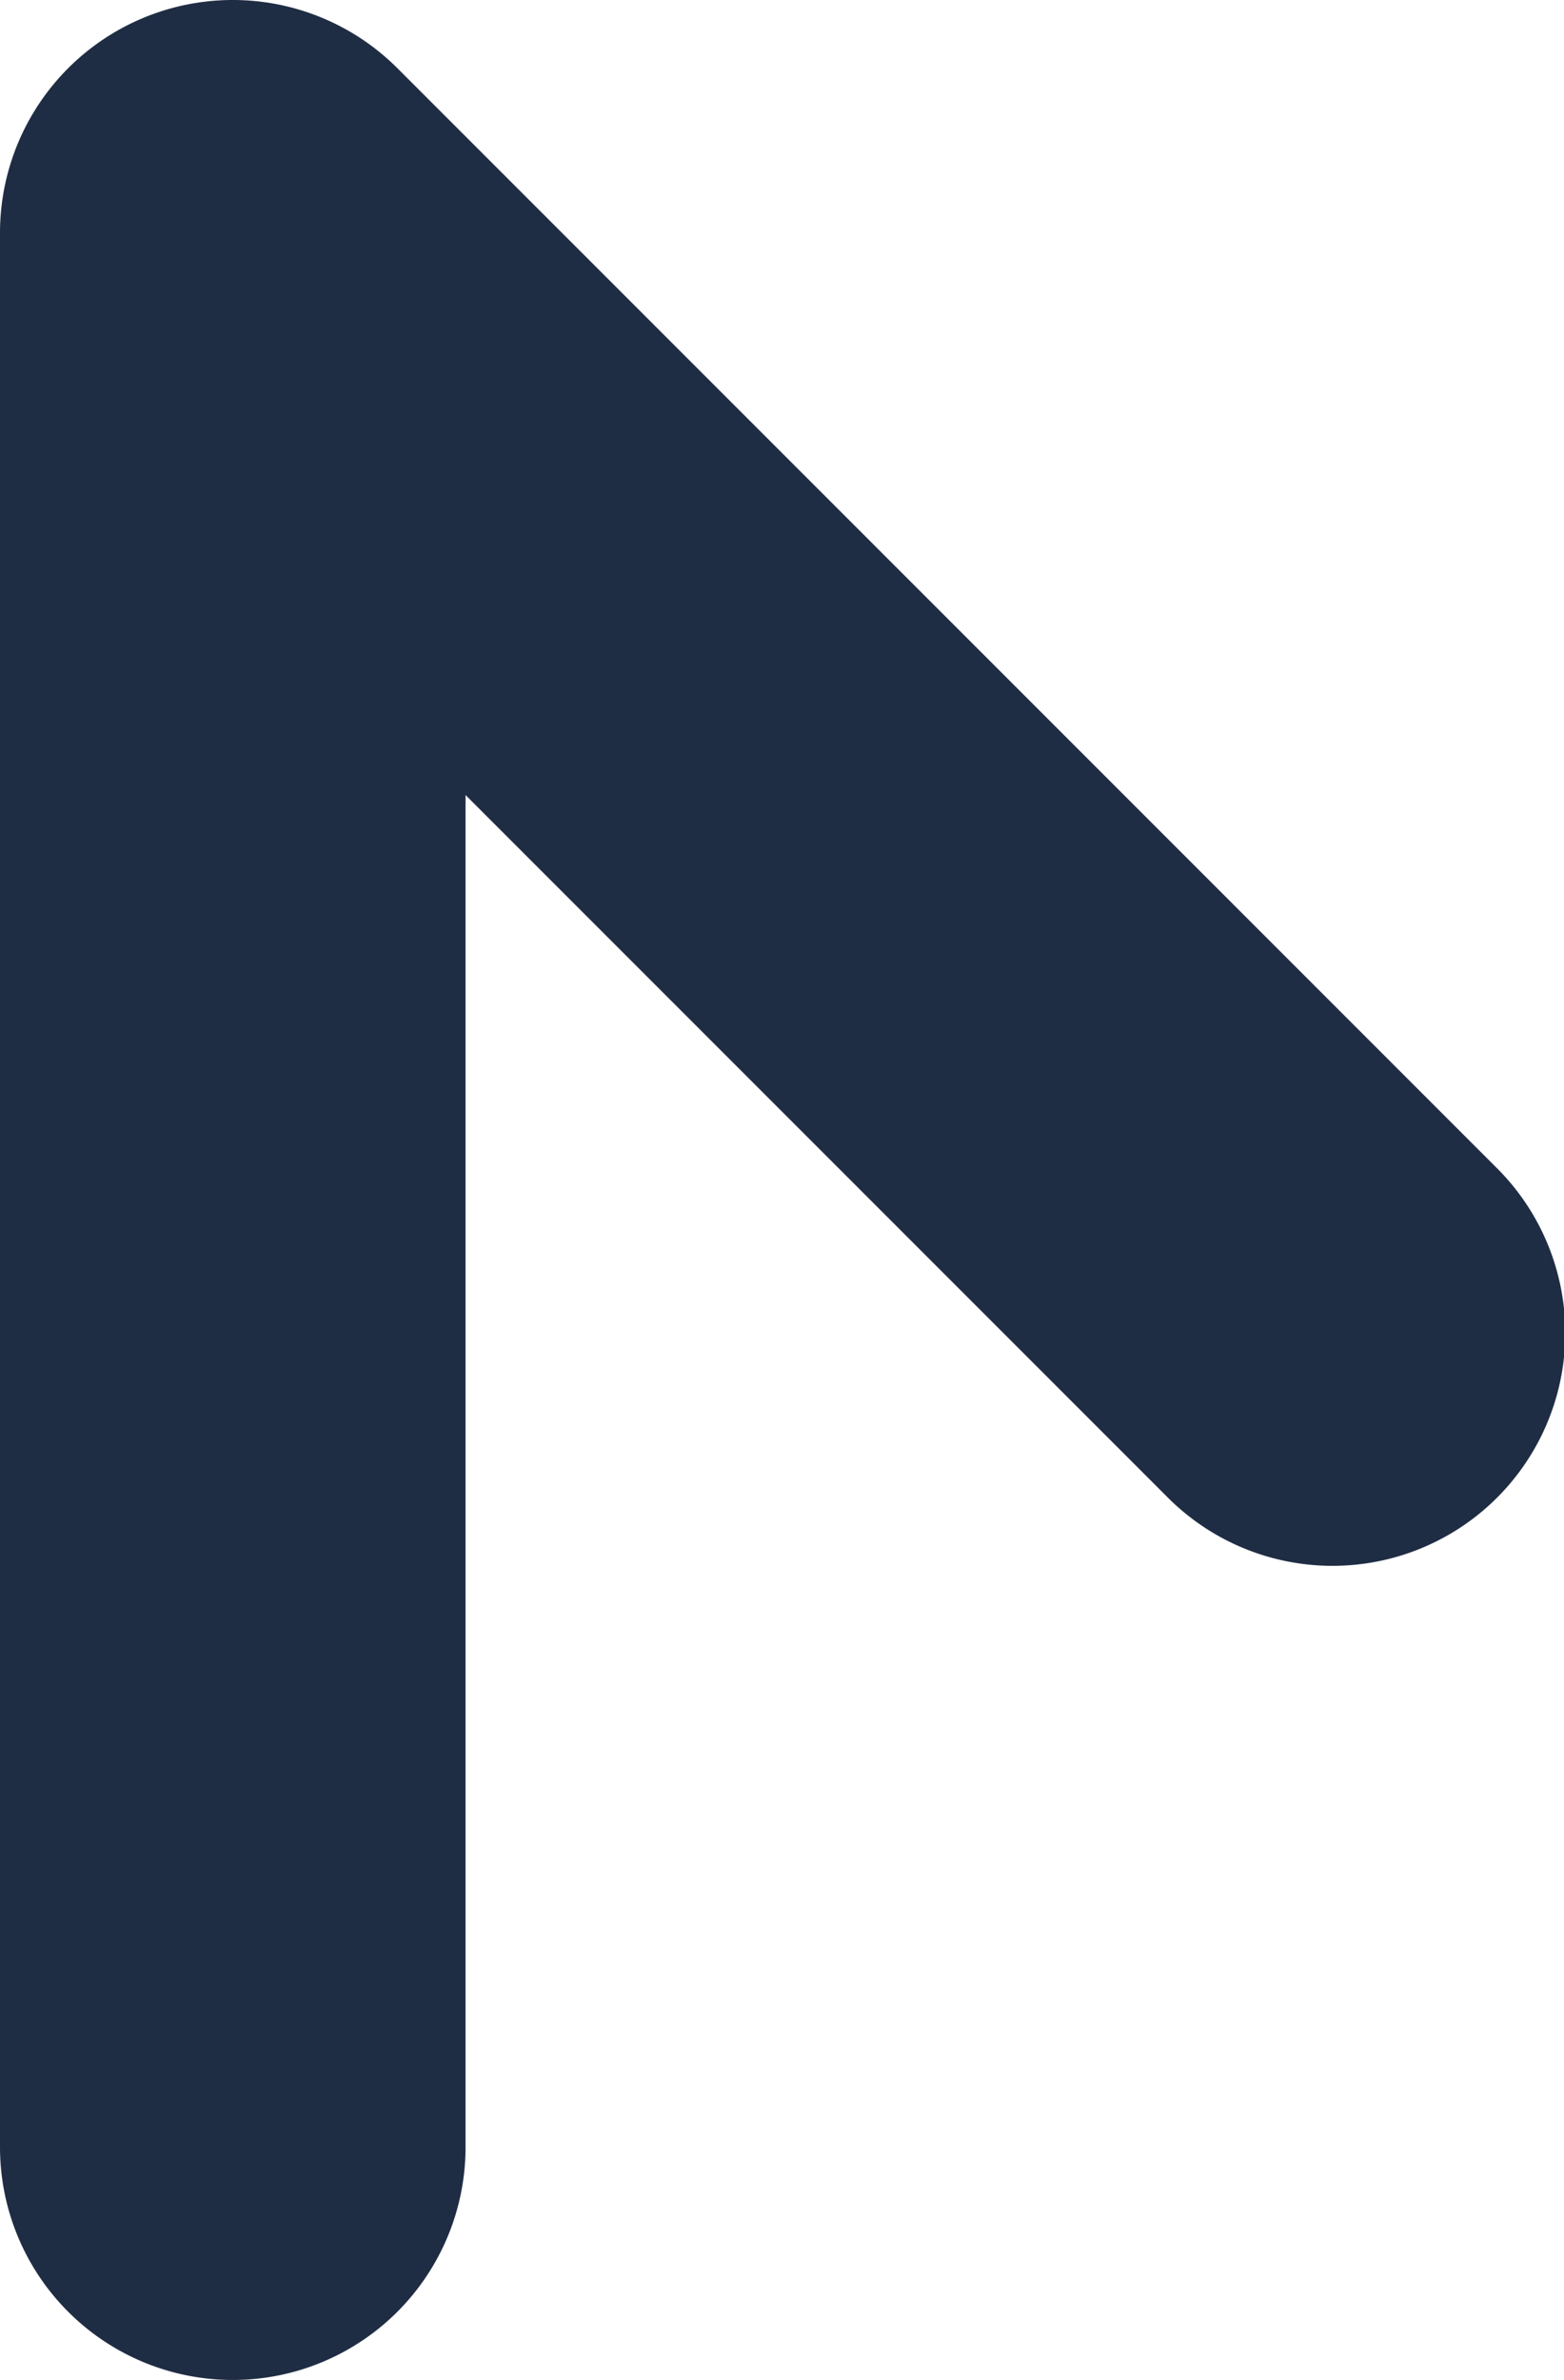 <svg xmlns="http://www.w3.org/2000/svg" width="118.436" height="180.163" viewBox="0 0 118.436 180.163">
  <path id="Tracé_65" data-name="Tracé 65" d="M17.628,342.045A17.628,17.628,0,0,1,0,324.418V179.51a17.628,17.628,0,0,1,30.093-12.465l83.18,83.181a17.628,17.628,0,1,1-24.929,24.929L35.255,222.067v102.35a17.628,17.628,0,0,1-17.628,17.628" transform="translate(0 -161.882)" fill="#1f2d44"/>
</svg>
